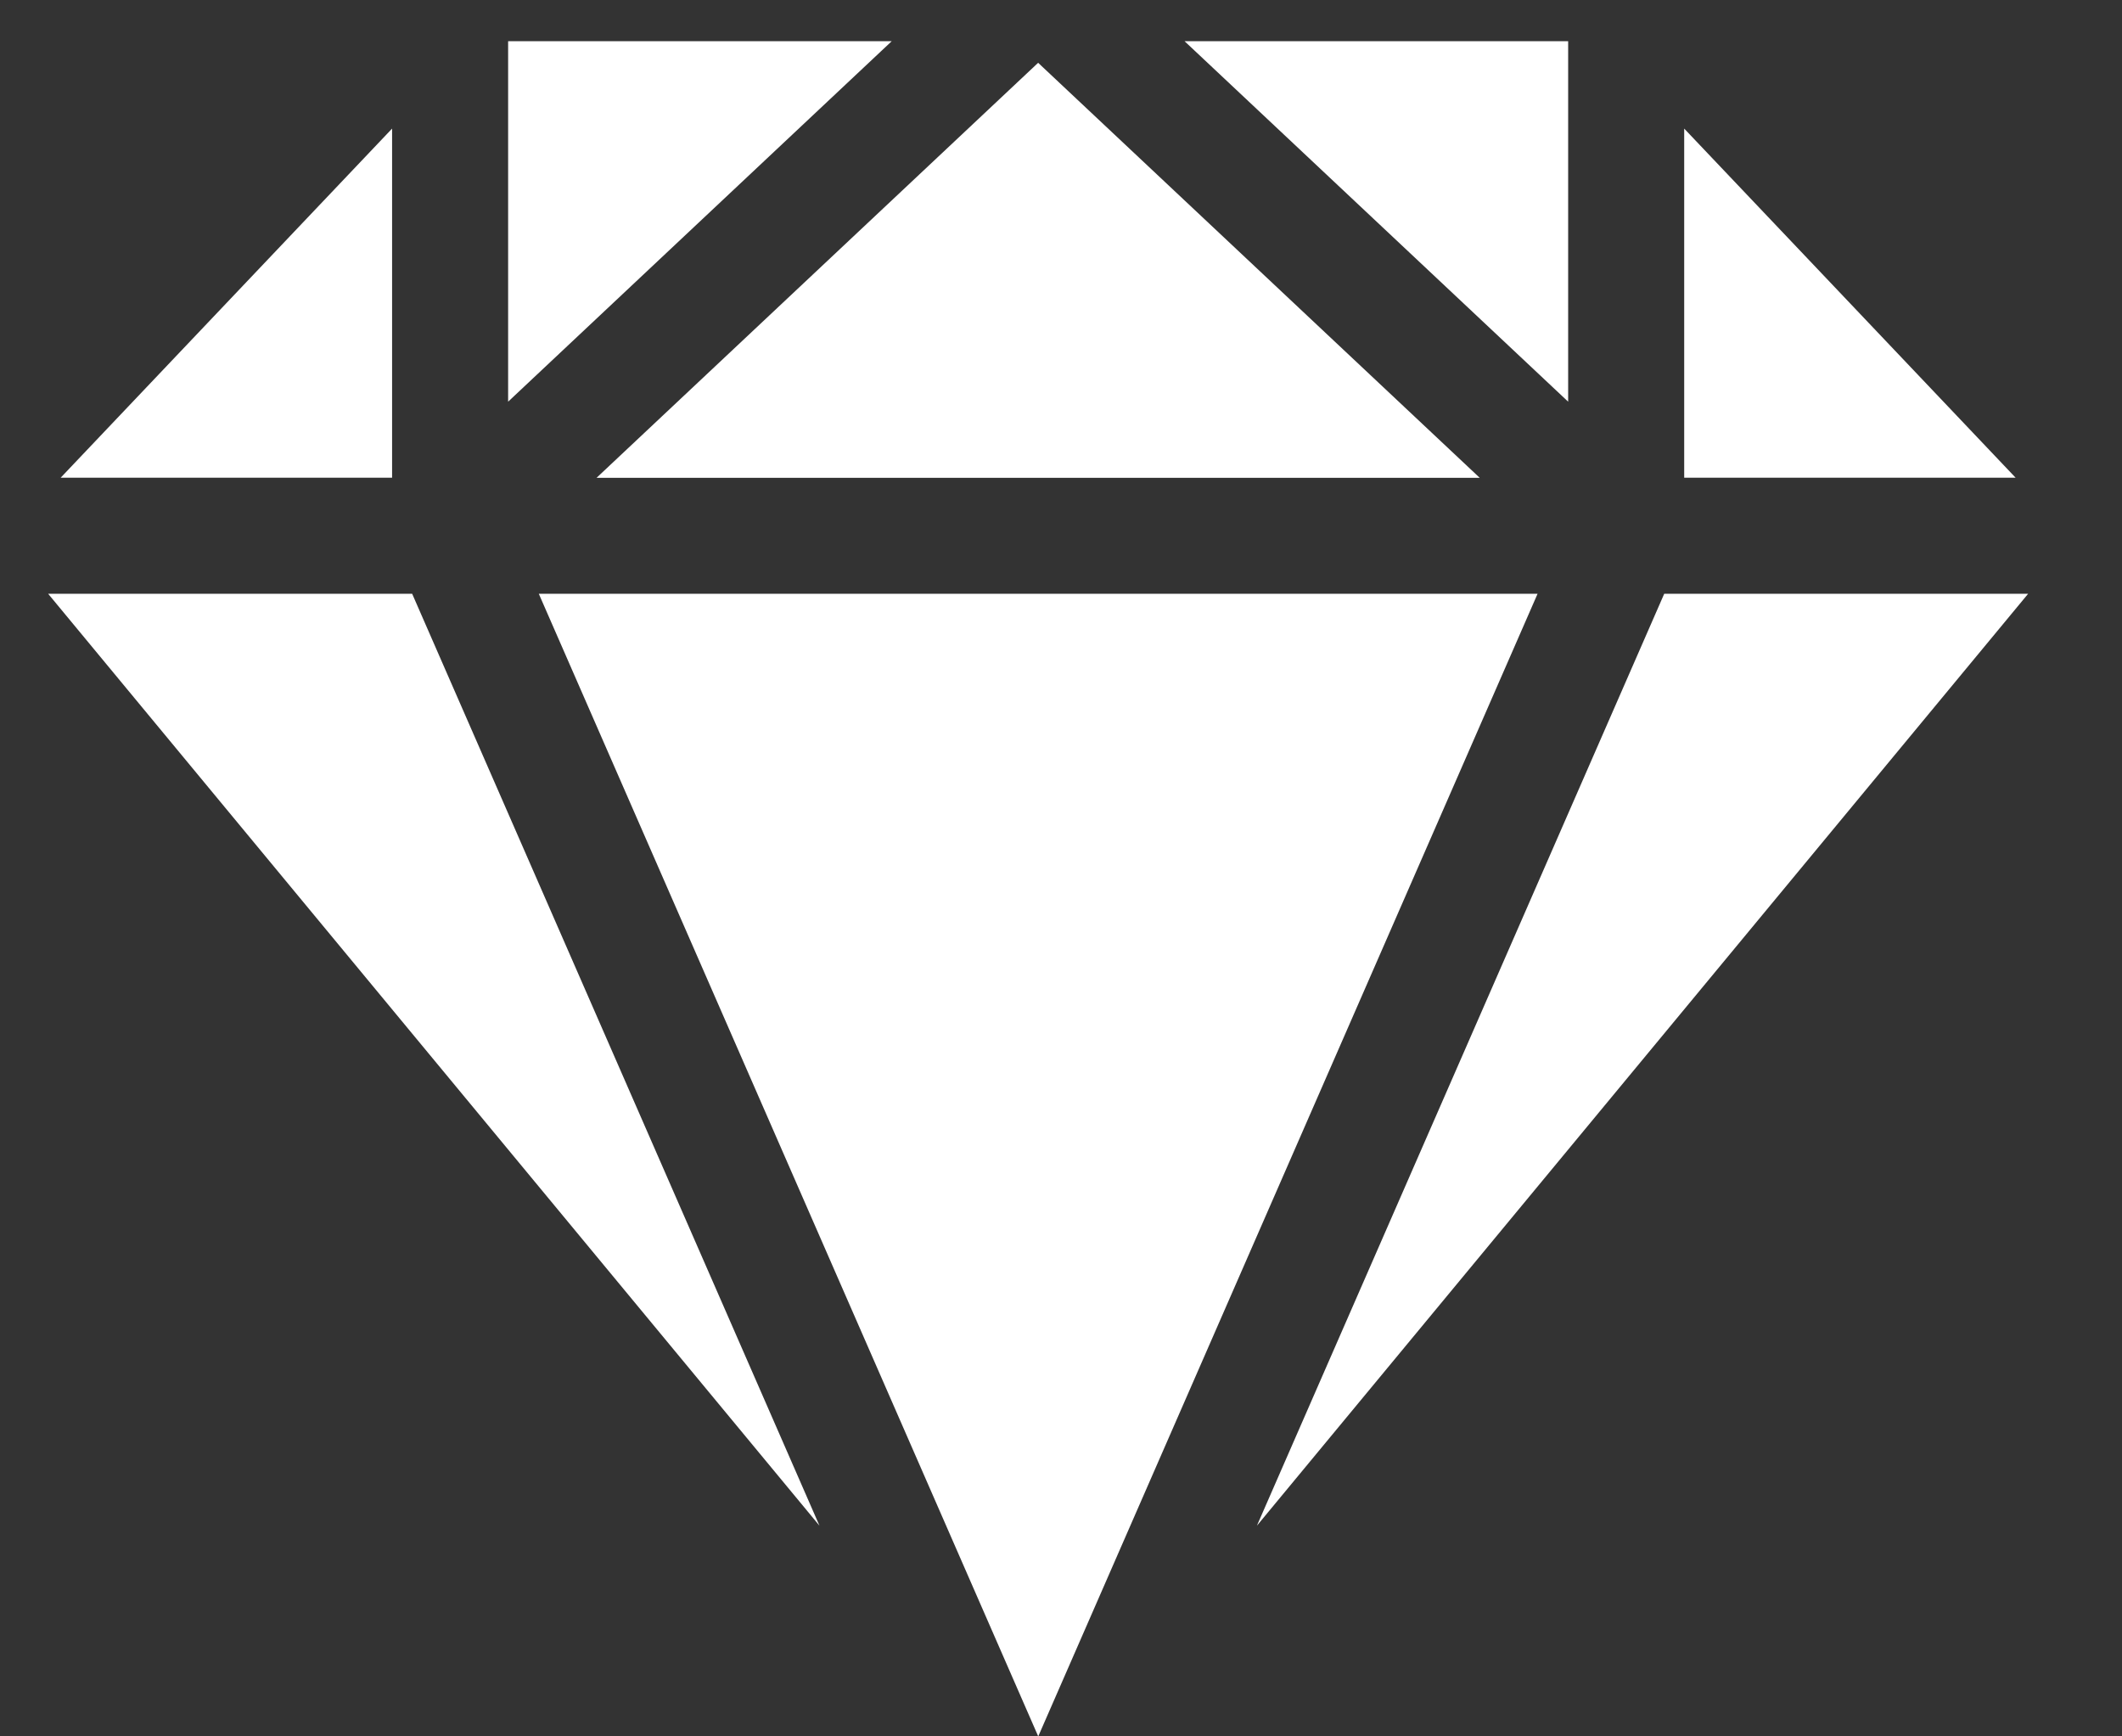 <svg width="22" height="18" viewBox="0 0 22 18" fill="none" xmlns="http://www.w3.org/2000/svg">
<rect x="0" y="0" width="22" height="18" fill="#333333" stroke="none"/>
<path d="M16.258 4.164V0.427H12.281L16.258 4.164Z" fill="white"/>
<path d="M6.185 4.953H15.341L10.763 0.651L6.185 4.953Z" fill="white"/>
<path d="M15.941 6.155H5.586L10.764 18L15.941 6.155Z" fill="white"/>
<path d="M5.268 4.164L9.245 0.427H5.268V4.164Z" fill="white"/>
<path d="M4.065 4.952V1.333L0.629 4.952H4.065Z" fill="white"/>
<path d="M17.461 4.952H20.897L17.461 1.333V4.952Z" fill="white"/>
<path d="M17.254 6.155L13.031 15.816L21.027 6.155H17.254Z" fill="white"/>
<path d="M4.273 6.155H0.499L8.496 15.816L4.273 6.155Z" fill="white"/>
</svg>
